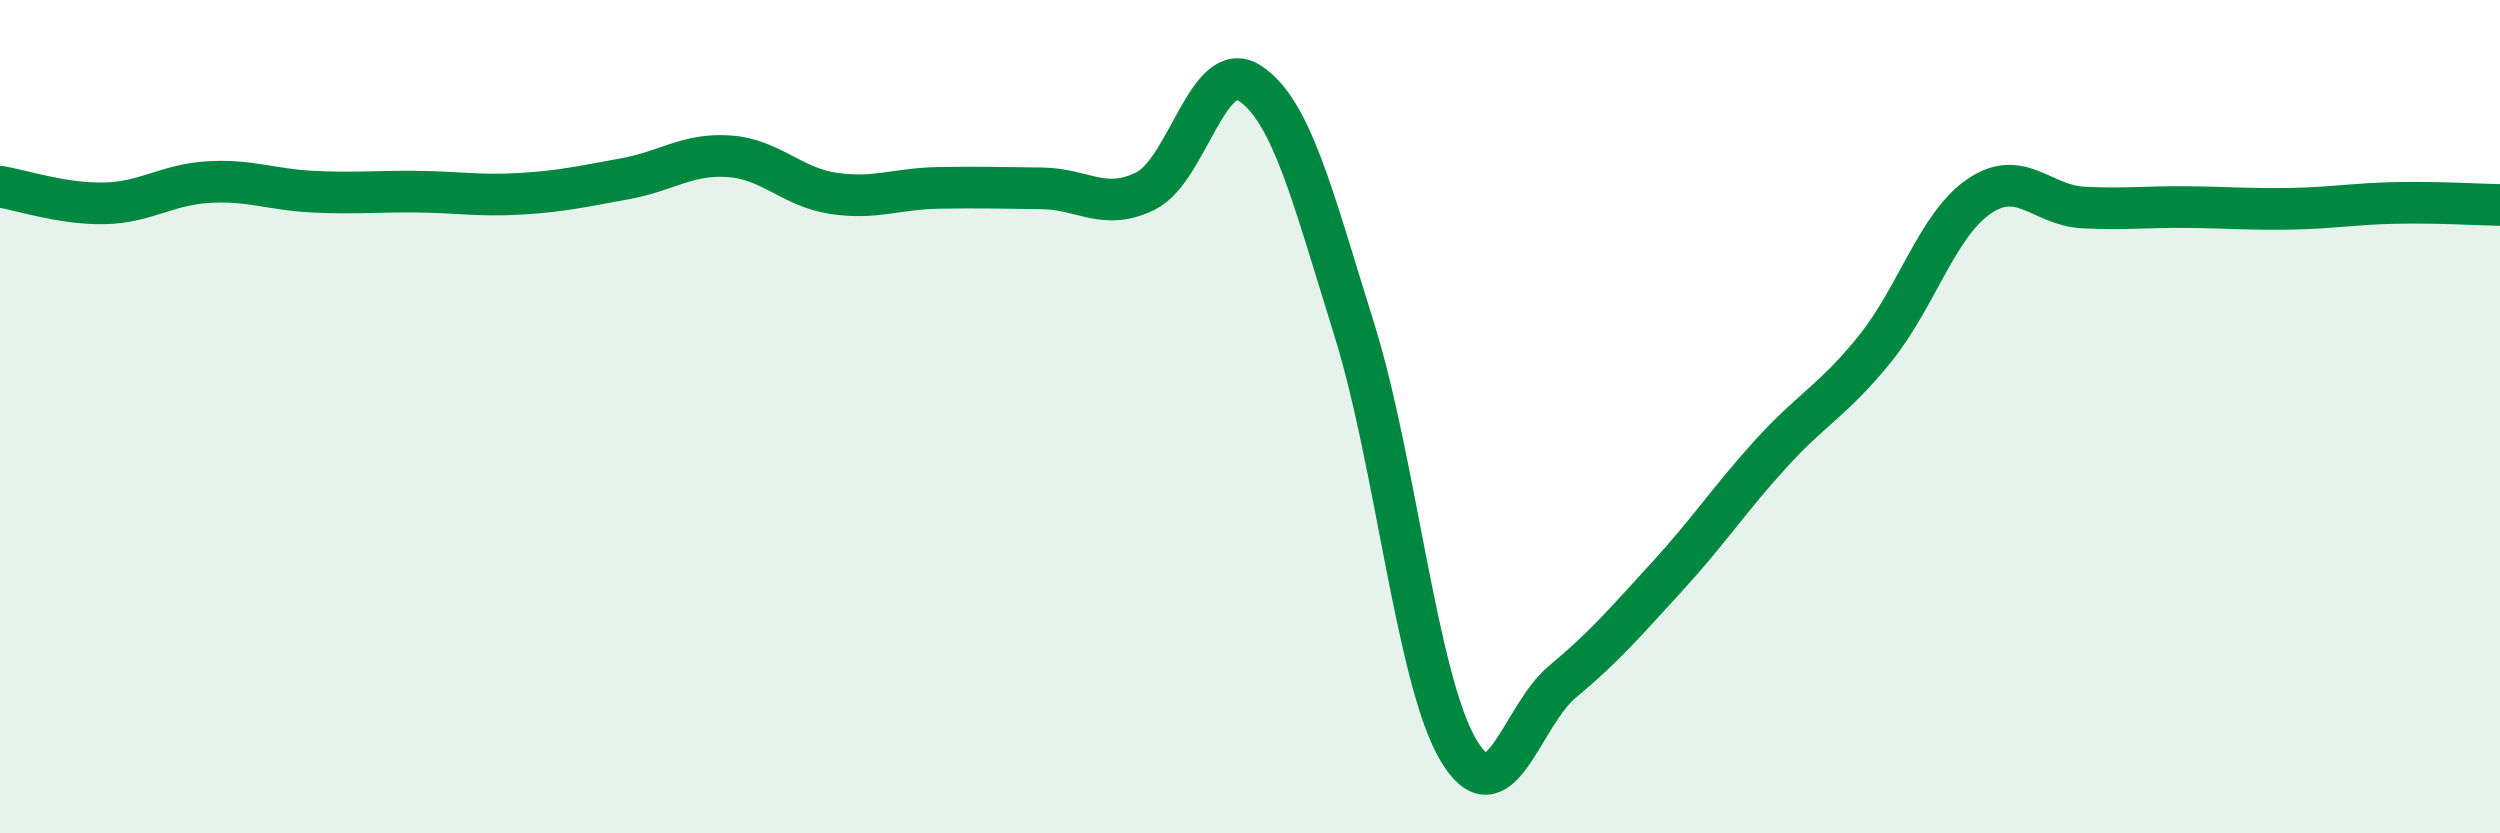 
    <svg width="60" height="20" viewBox="0 0 60 20" xmlns="http://www.w3.org/2000/svg">
      <path
        d="M 0,4.48 C 0.5,4.56 1.5,4.9 2.5,4.88 C 3.5,4.86 4,4.43 5,4.37 C 6,4.31 6.5,4.55 7.5,4.6 C 8.5,4.65 9,4.59 10,4.6 C 11,4.61 11.5,4.71 12.5,4.65 C 13.5,4.59 14,4.47 15,4.29 C 16,4.11 16.5,3.68 17.5,3.75 C 18.5,3.82 19,4.49 20,4.64 C 21,4.79 21.5,4.53 22.5,4.51 C 23.5,4.49 24,4.51 25,4.52 C 26,4.53 26.5,5.08 27.5,4.58 C 28.5,4.08 29,1.34 30,2 C 31,2.66 31.5,4.7 32.5,7.9 C 33.5,11.1 34,16.31 35,18 C 36,19.69 36.5,17.19 37.5,16.36 C 38.5,15.53 39,14.94 40,13.85 C 41,12.76 41.5,11.99 42.5,10.89 C 43.5,9.79 44,9.61 45,8.37 C 46,7.13 46.5,5.39 47.5,4.71 C 48.5,4.03 49,4.93 50,4.98 C 51,5.03 51.5,4.96 52.5,4.97 C 53.5,4.98 54,5.03 55,5.01 C 56,4.99 56.5,4.89 57.5,4.87 C 58.5,4.85 59.5,4.91 60,4.92L60 20L0 20Z"
        fill="#008740"
        opacity="0.1"
        stroke-linecap="round"
        stroke-linejoin="round"
      />
      <path
        d="M 0,4.48 C 0.5,4.56 1.5,4.9 2.5,4.88 C 3.5,4.86 4,4.43 5,4.37 C 6,4.31 6.5,4.55 7.5,4.6 C 8.5,4.65 9,4.59 10,4.6 C 11,4.61 11.5,4.71 12.5,4.65 C 13.5,4.59 14,4.47 15,4.29 C 16,4.11 16.5,3.68 17.5,3.75 C 18.5,3.82 19,4.49 20,4.64 C 21,4.79 21.5,4.53 22.5,4.51 C 23.5,4.49 24,4.51 25,4.52 C 26,4.53 26.5,5.08 27.5,4.58 C 28.5,4.08 29,1.34 30,2 C 31,2.66 31.5,4.7 32.5,7.9 C 33.5,11.1 34,16.31 35,18 C 36,19.69 36.5,17.19 37.5,16.36 C 38.5,15.53 39,14.94 40,13.85 C 41,12.76 41.5,11.99 42.5,10.89 C 43.5,9.79 44,9.61 45,8.37 C 46,7.13 46.5,5.39 47.5,4.71 C 48.5,4.03 49,4.93 50,4.98 C 51,5.03 51.5,4.96 52.5,4.97 C 53.5,4.98 54,5.03 55,5.01 C 56,4.99 56.5,4.89 57.5,4.87 C 58.5,4.85 59.5,4.91 60,4.92"
        stroke="#008740"
        stroke-width="1"
        fill="none"
        stroke-linecap="round"
        stroke-linejoin="round"
      />
    </svg>
  